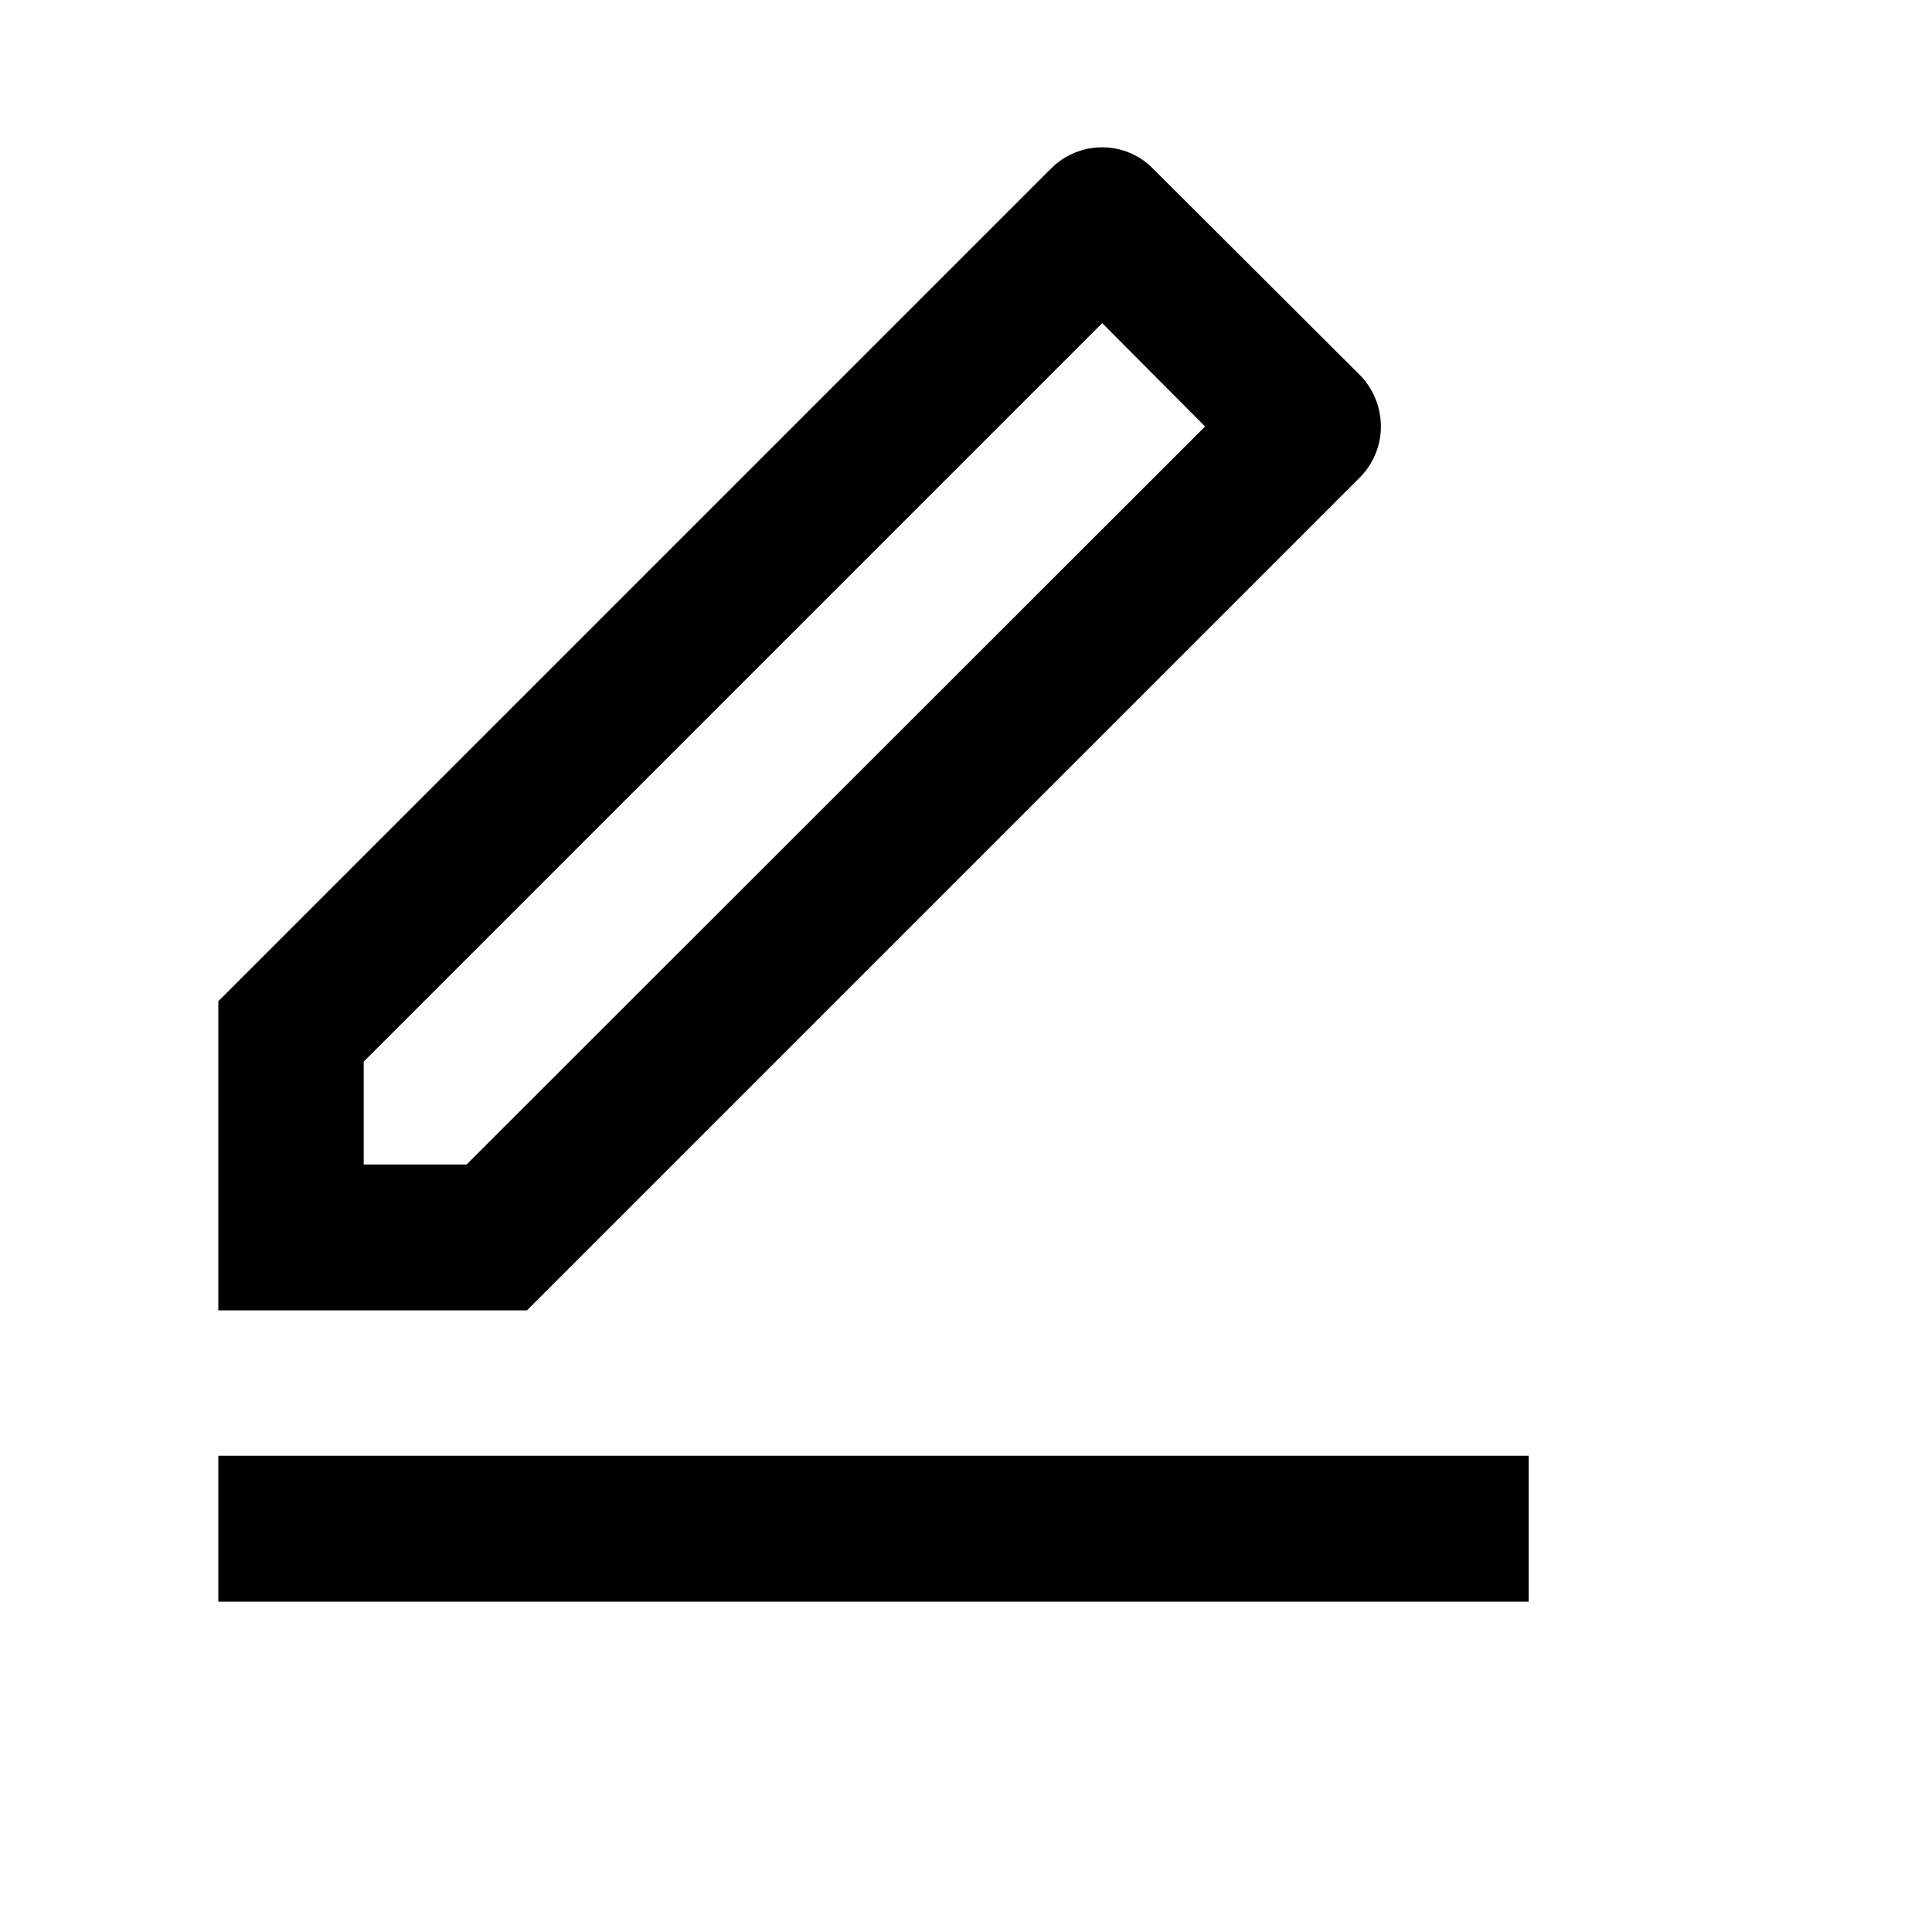 <?xml version="1.0" encoding="utf-8"?>
<svg xmlns="http://www.w3.org/2000/svg" fill="none" height="100%" overflow="visible" preserveAspectRatio="none" style="display: block;" viewBox="0 0 4 4" width="100%">
<g clip-path="url(#clip0_0_33003)" id="ri-edit-line">
<g id="Group">
<g id="Vector">
</g>
<path d="M0.966 2.411L2.495 0.883L2.282 0.669L0.753 2.198V2.411H0.966ZM1.091 2.713H0.452V2.073L2.175 0.35C2.203 0.321 2.242 0.305 2.282 0.305C2.322 0.305 2.36 0.321 2.388 0.35L2.815 0.776C2.843 0.804 2.859 0.843 2.859 0.883C2.859 0.923 2.843 0.961 2.815 0.989L1.091 2.713ZM0.452 3.014H3.165V3.316H0.452V3.014Z" fill="black" id="Vector_2"/>
</g>
</g>
<defs>
<clipPath id="clip0_0_33003">
<rect fill="white" height="3.617" width="3.617"/>
</clipPath>
</defs>
</svg>